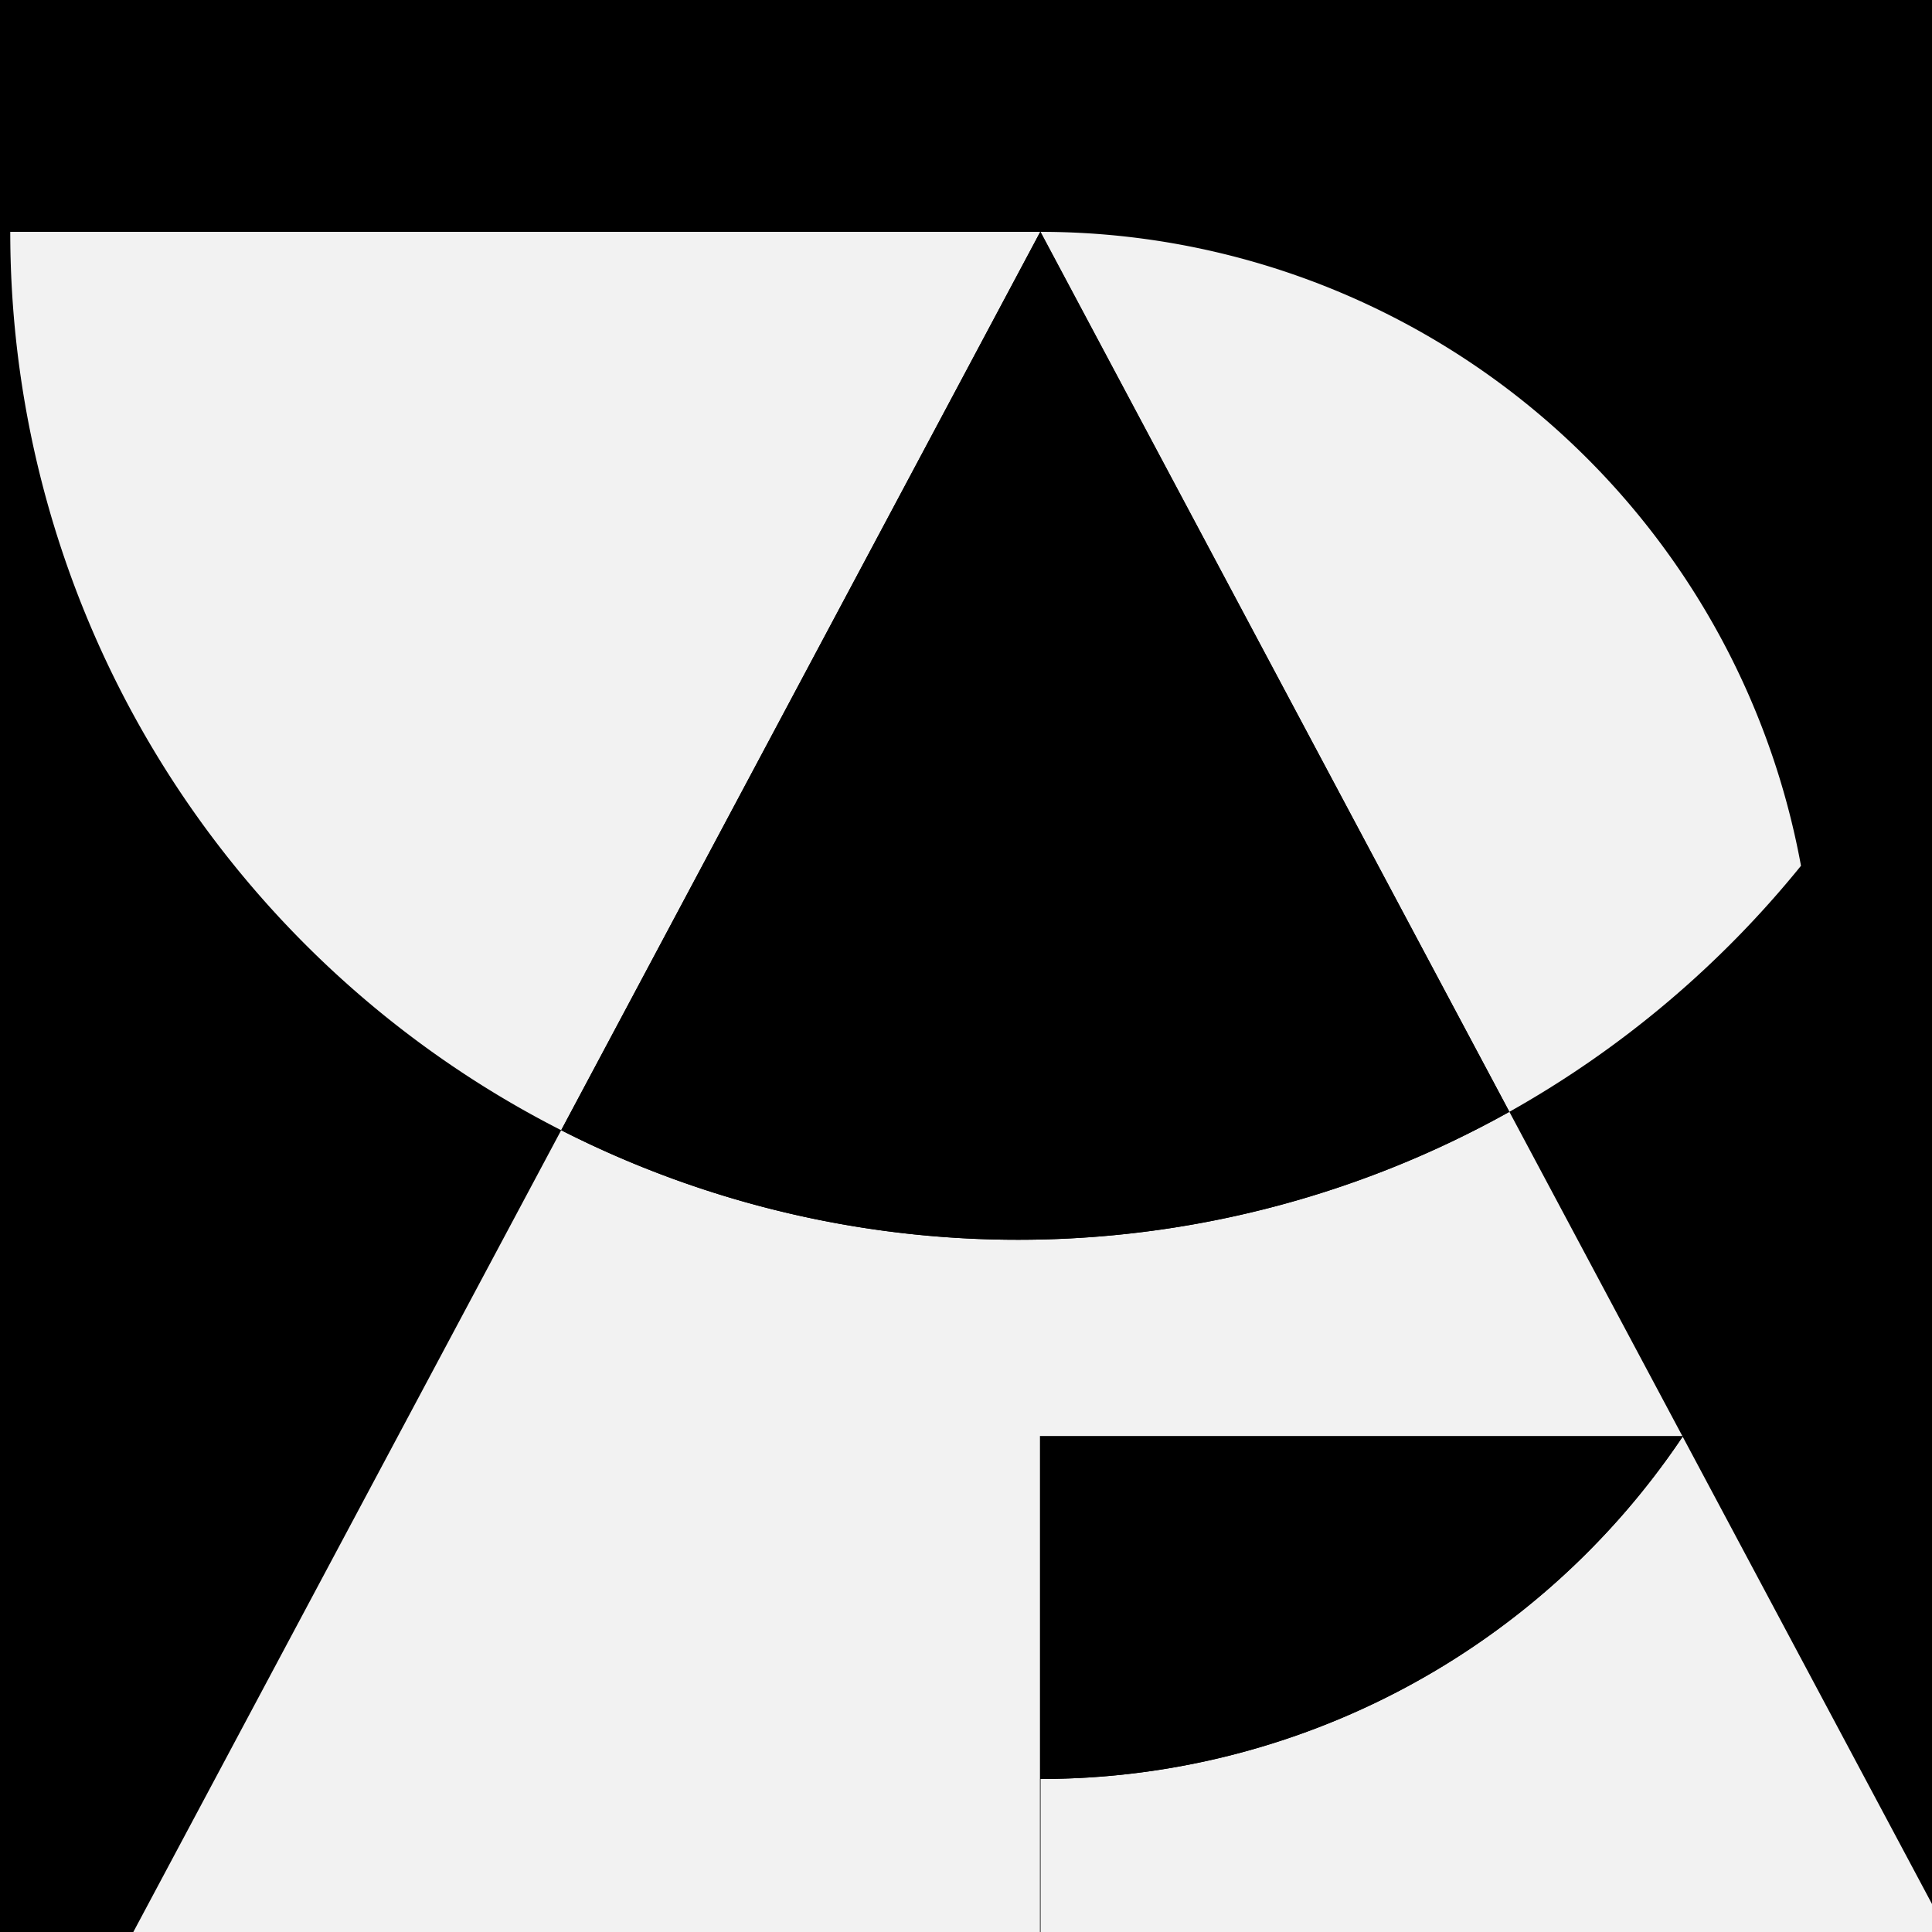 <svg xmlns="http://www.w3.org/2000/svg" xmlns:xlink="http://www.w3.org/1999/xlink" viewBox="0 0 64 64"><defs><style>.cls-1{fill:none;}.cls-2{clip-path:url(#clip-path);}.cls-3{fill:#f2f2f2;}</style><clipPath id="clip-path"><rect class="cls-1" width="64" height="64"/></clipPath></defs><title>aicp-graphic-icon-9</title><g id="bkgd"><rect width="64" height="64"/><rect class="cls-1" width="64" height="64"/></g><g id="_9" data-name="9"><g class="cls-2"><path d="M68.64,71.78V47.57H55.75v0Z"/><path d="M.34,7.68H.27V71.78h0L18.59,37.44A33.38,33.38,0,0,1,.34,7.68"/><path d="M50,36.83l5.73,10.74h0a25.57,25.57,0,0,0,3.91-18.89A33.58,33.58,0,0,1,50,36.83"/><path d="M55.74,47.59v0h0Z"/><polygon points="34.46 71.78 34.46 58.93 34.45 58.93 34.45 71.78 0.28 71.78 0.27 71.78 34.46 71.78"/><path class="cls-3" d="M34.47,58.93h0V71.77H68.64L55.74,47.59A25.59,25.59,0,0,1,34.47,58.93"/><path class="cls-3" d="M34.45,58.93h0V47.57H55.73L50,36.83a33.37,33.37,0,0,1-31.41.61L.27,71.77H34.45Z"/><path d="M55.74,47.59v0H34.46V58.93h0A25.59,25.59,0,0,0,55.74,47.59"/><path d="M34.46,7.68h0a25.62,25.62,0,0,1,25.2,21l.49-.62V-12.69A33.38,33.38,0,0,0,.34,7.68H34.46Z"/><path class="cls-3" d="M18.59,37.44,34.46,7.68H.34A33.38,33.38,0,0,0,18.59,37.44"/><path class="cls-3" d="M34.47,7.68h0L50,36.83a33.56,33.56,0,0,0,9.66-8.15,25.62,25.62,0,0,0-25.2-21"/><path d="M34.46,7.68,18.59,37.44A33.37,33.37,0,0,0,50,36.83Z"/><rect class="cls-1" width="64" height="64"/></g></g></svg>